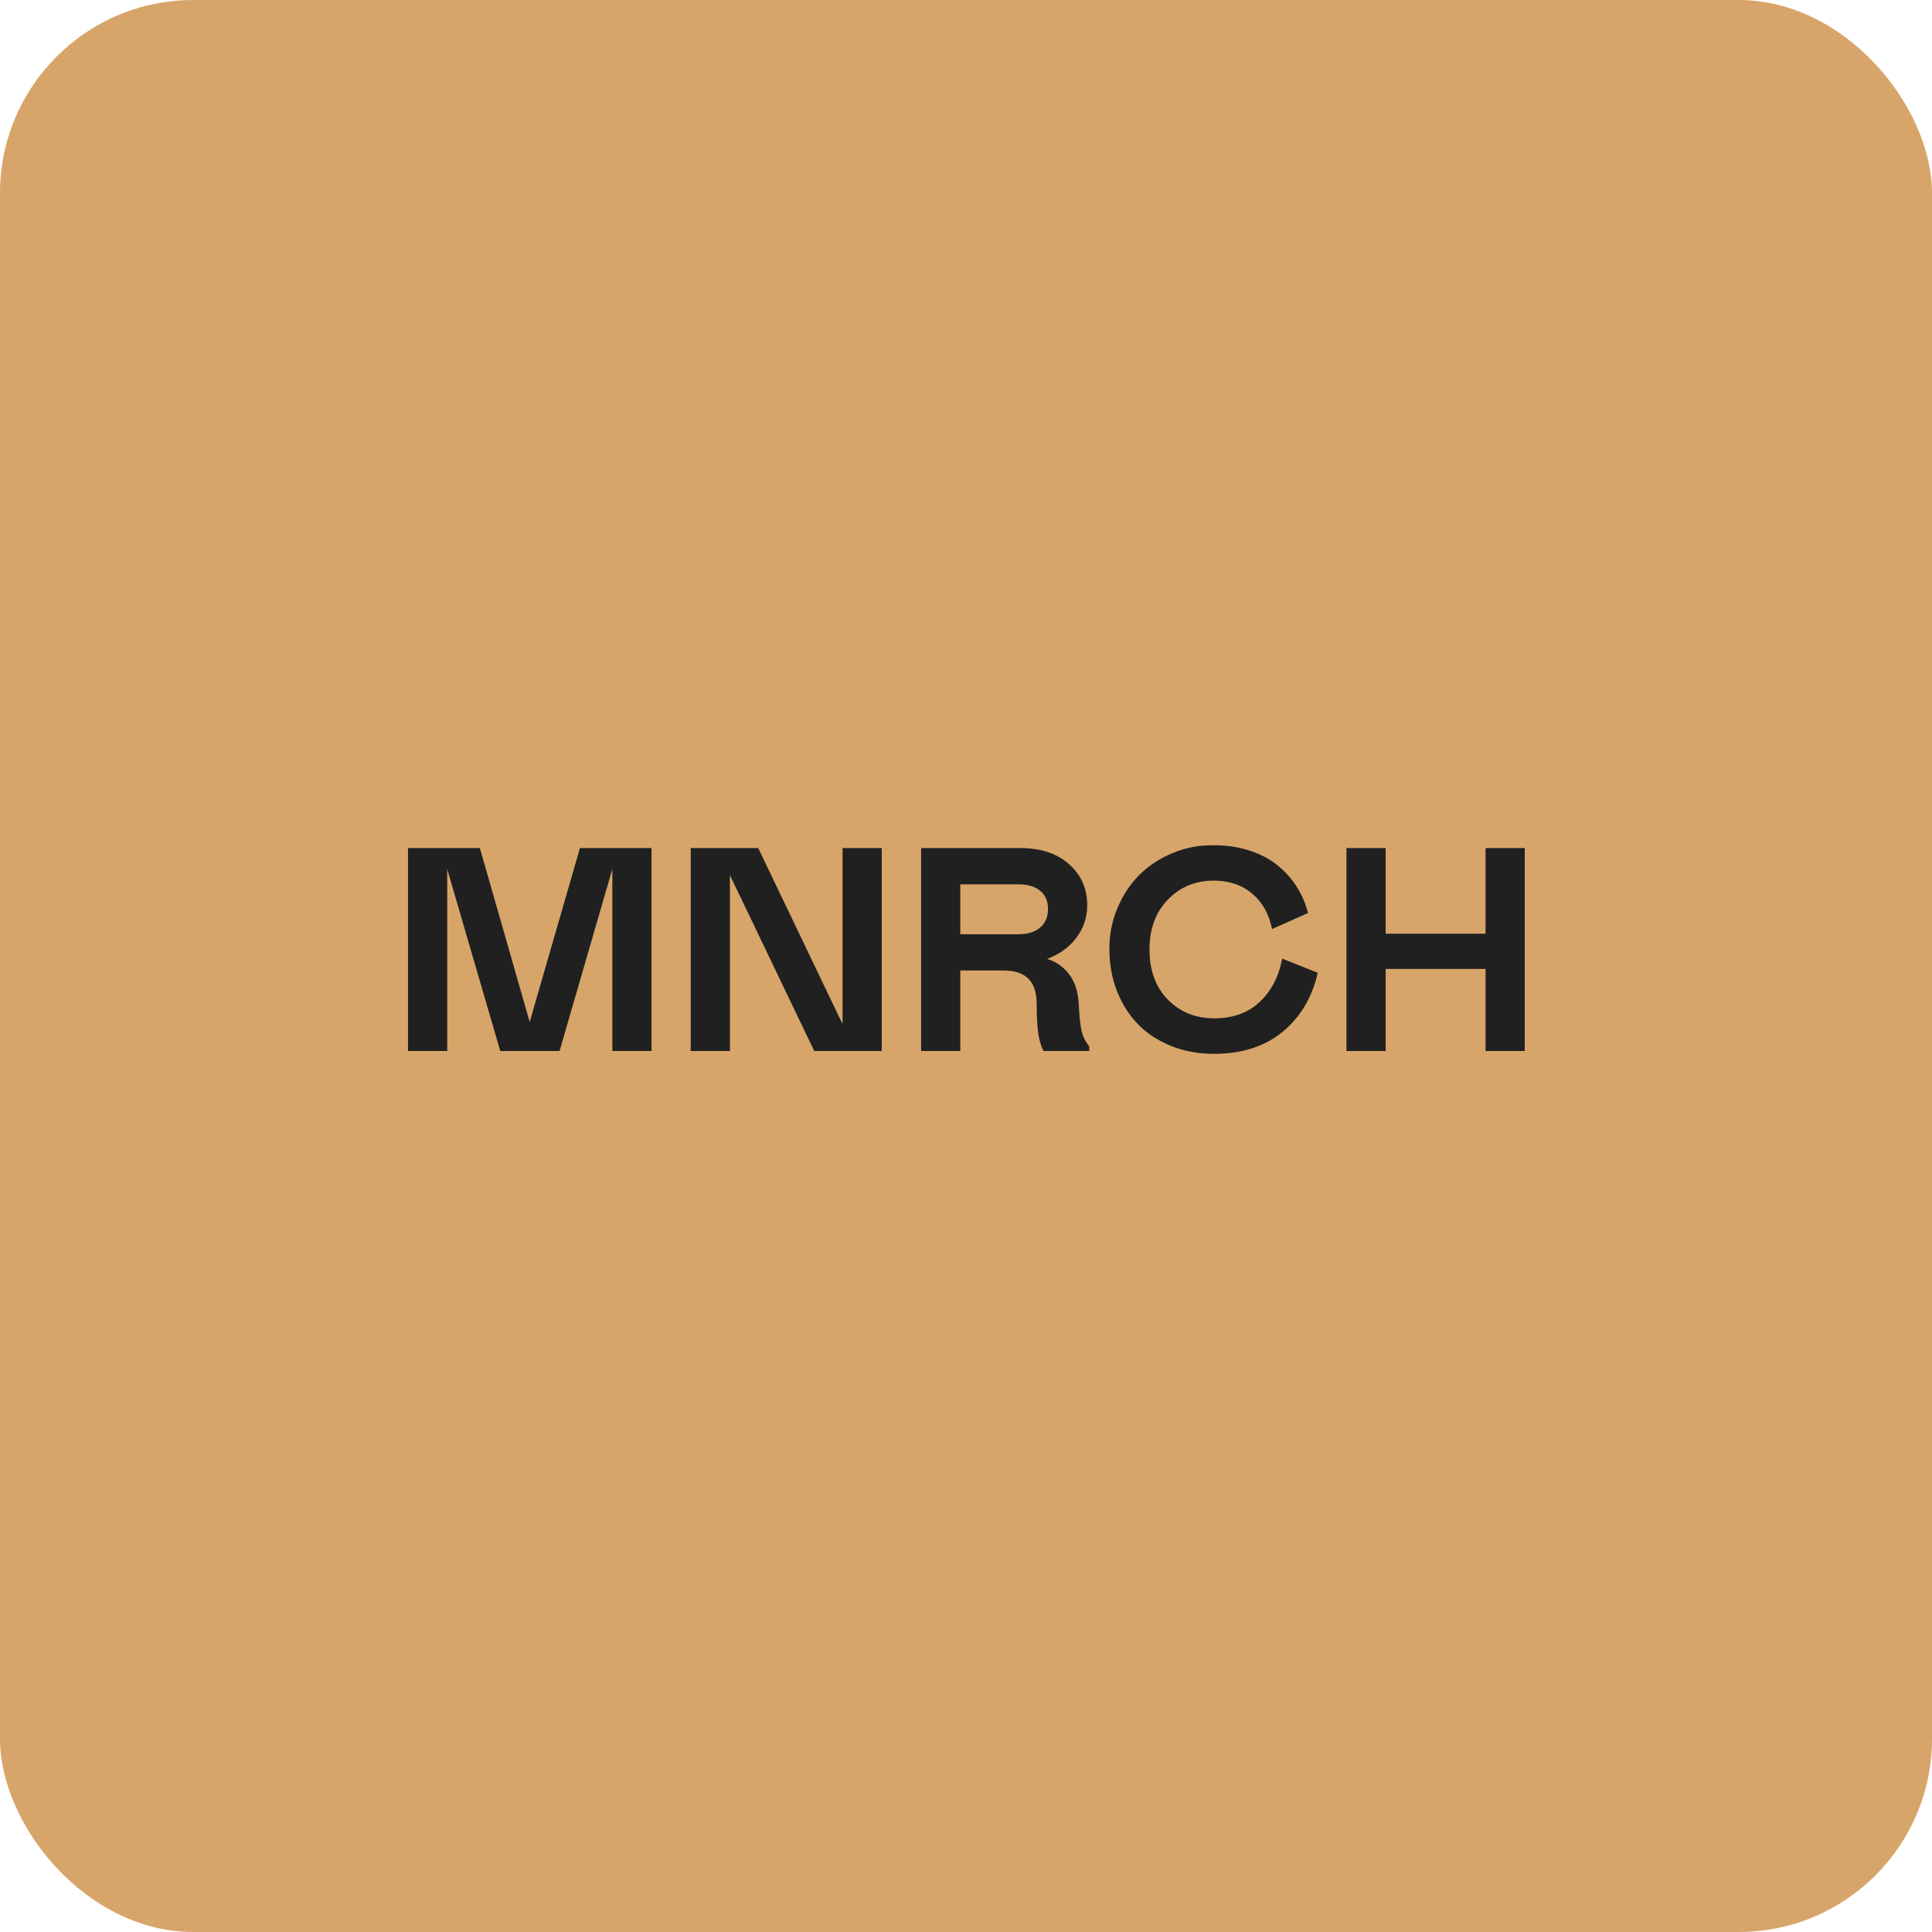 <?xml version="1.0" encoding="UTF-8"?> <svg xmlns="http://www.w3.org/2000/svg" width="1000" height="1000" viewBox="0 0 1000 1000" fill="none"><rect width="1000" height="1000" rx="100" fill="#D7A56A"></rect><path d="M337.23 544H316.942V449.811L289.623 544H258.935L231.469 449.811V544H211.181V438.971H248.388L274.169 528.985L300.17 438.971H337.23V544ZM377.807 452.96V544H357.519V438.971H392.455L436.107 530.084V438.971H456.396V544H421.459L377.807 452.96ZM563.769 544H540.111C538.744 541.168 537.841 538.165 537.401 534.991C536.864 530.987 536.596 525.982 536.596 519.977C536.596 513.824 535.155 509.356 532.274 506.573C529.442 503.741 525.194 502.325 519.53 502.325H497.045V544H476.757V438.971H528.246C538.793 438.971 547.167 441.754 553.368 447.32C559.618 452.887 562.743 459.967 562.743 468.561C562.743 474.811 560.863 480.426 557.104 485.406C553.393 490.338 548.363 493.976 542.016 496.319C546.947 497.931 550.829 500.714 553.661 504.669C556.493 508.575 558.056 513.58 558.349 519.684C558.642 525.836 559.13 530.45 559.813 533.526C560.546 536.554 561.864 539.239 563.769 541.583V544ZM497.045 483.575H527.001C531.933 483.575 535.741 482.403 538.427 480.06C541.112 477.716 542.455 474.518 542.455 470.465C542.455 466.461 541.112 463.336 538.427 461.09C535.79 458.844 531.981 457.721 527.001 457.721H497.045V483.575ZM594.97 491.485C594.97 502.276 598.144 510.919 604.491 517.413C610.839 523.858 618.847 527.081 628.515 527.081C638.085 527.081 645.873 524.298 651.879 518.731C657.934 513.116 661.864 505.597 663.671 496.173L682.055 503.497C679.174 516.29 673.095 526.495 663.817 534.112C654.589 541.681 642.772 545.465 628.368 545.465C620.312 545.465 612.89 544.098 606.103 541.363C599.315 538.629 593.603 534.869 588.964 530.084C584.325 525.299 580.712 519.586 578.124 512.945C575.536 506.305 574.242 499.151 574.242 491.485C574.145 484.063 575.487 477.008 578.271 470.318C581.054 463.58 584.838 457.794 589.623 452.96C594.457 448.126 600.243 444.317 606.981 441.534C613.769 438.702 620.897 437.359 628.368 437.506C635.058 437.506 641.21 438.434 646.825 440.289C652.44 442.096 657.226 444.61 661.181 447.833C665.185 451.056 668.505 454.767 671.142 458.966C673.827 463.116 675.78 467.657 677.001 472.589L658.397 480.865C656.884 473.15 653.466 467.047 648.144 462.555C642.821 458.062 636.181 455.816 628.222 455.816C618.7 455.816 610.766 459.112 604.418 465.704C598.119 472.247 594.97 480.841 594.97 491.485ZM768.92 501.52H717.211V544H696.923V438.971H717.211V483.282H768.92V438.971H789.208V544H768.92V501.52Z" fill="#202020"></path></svg> 